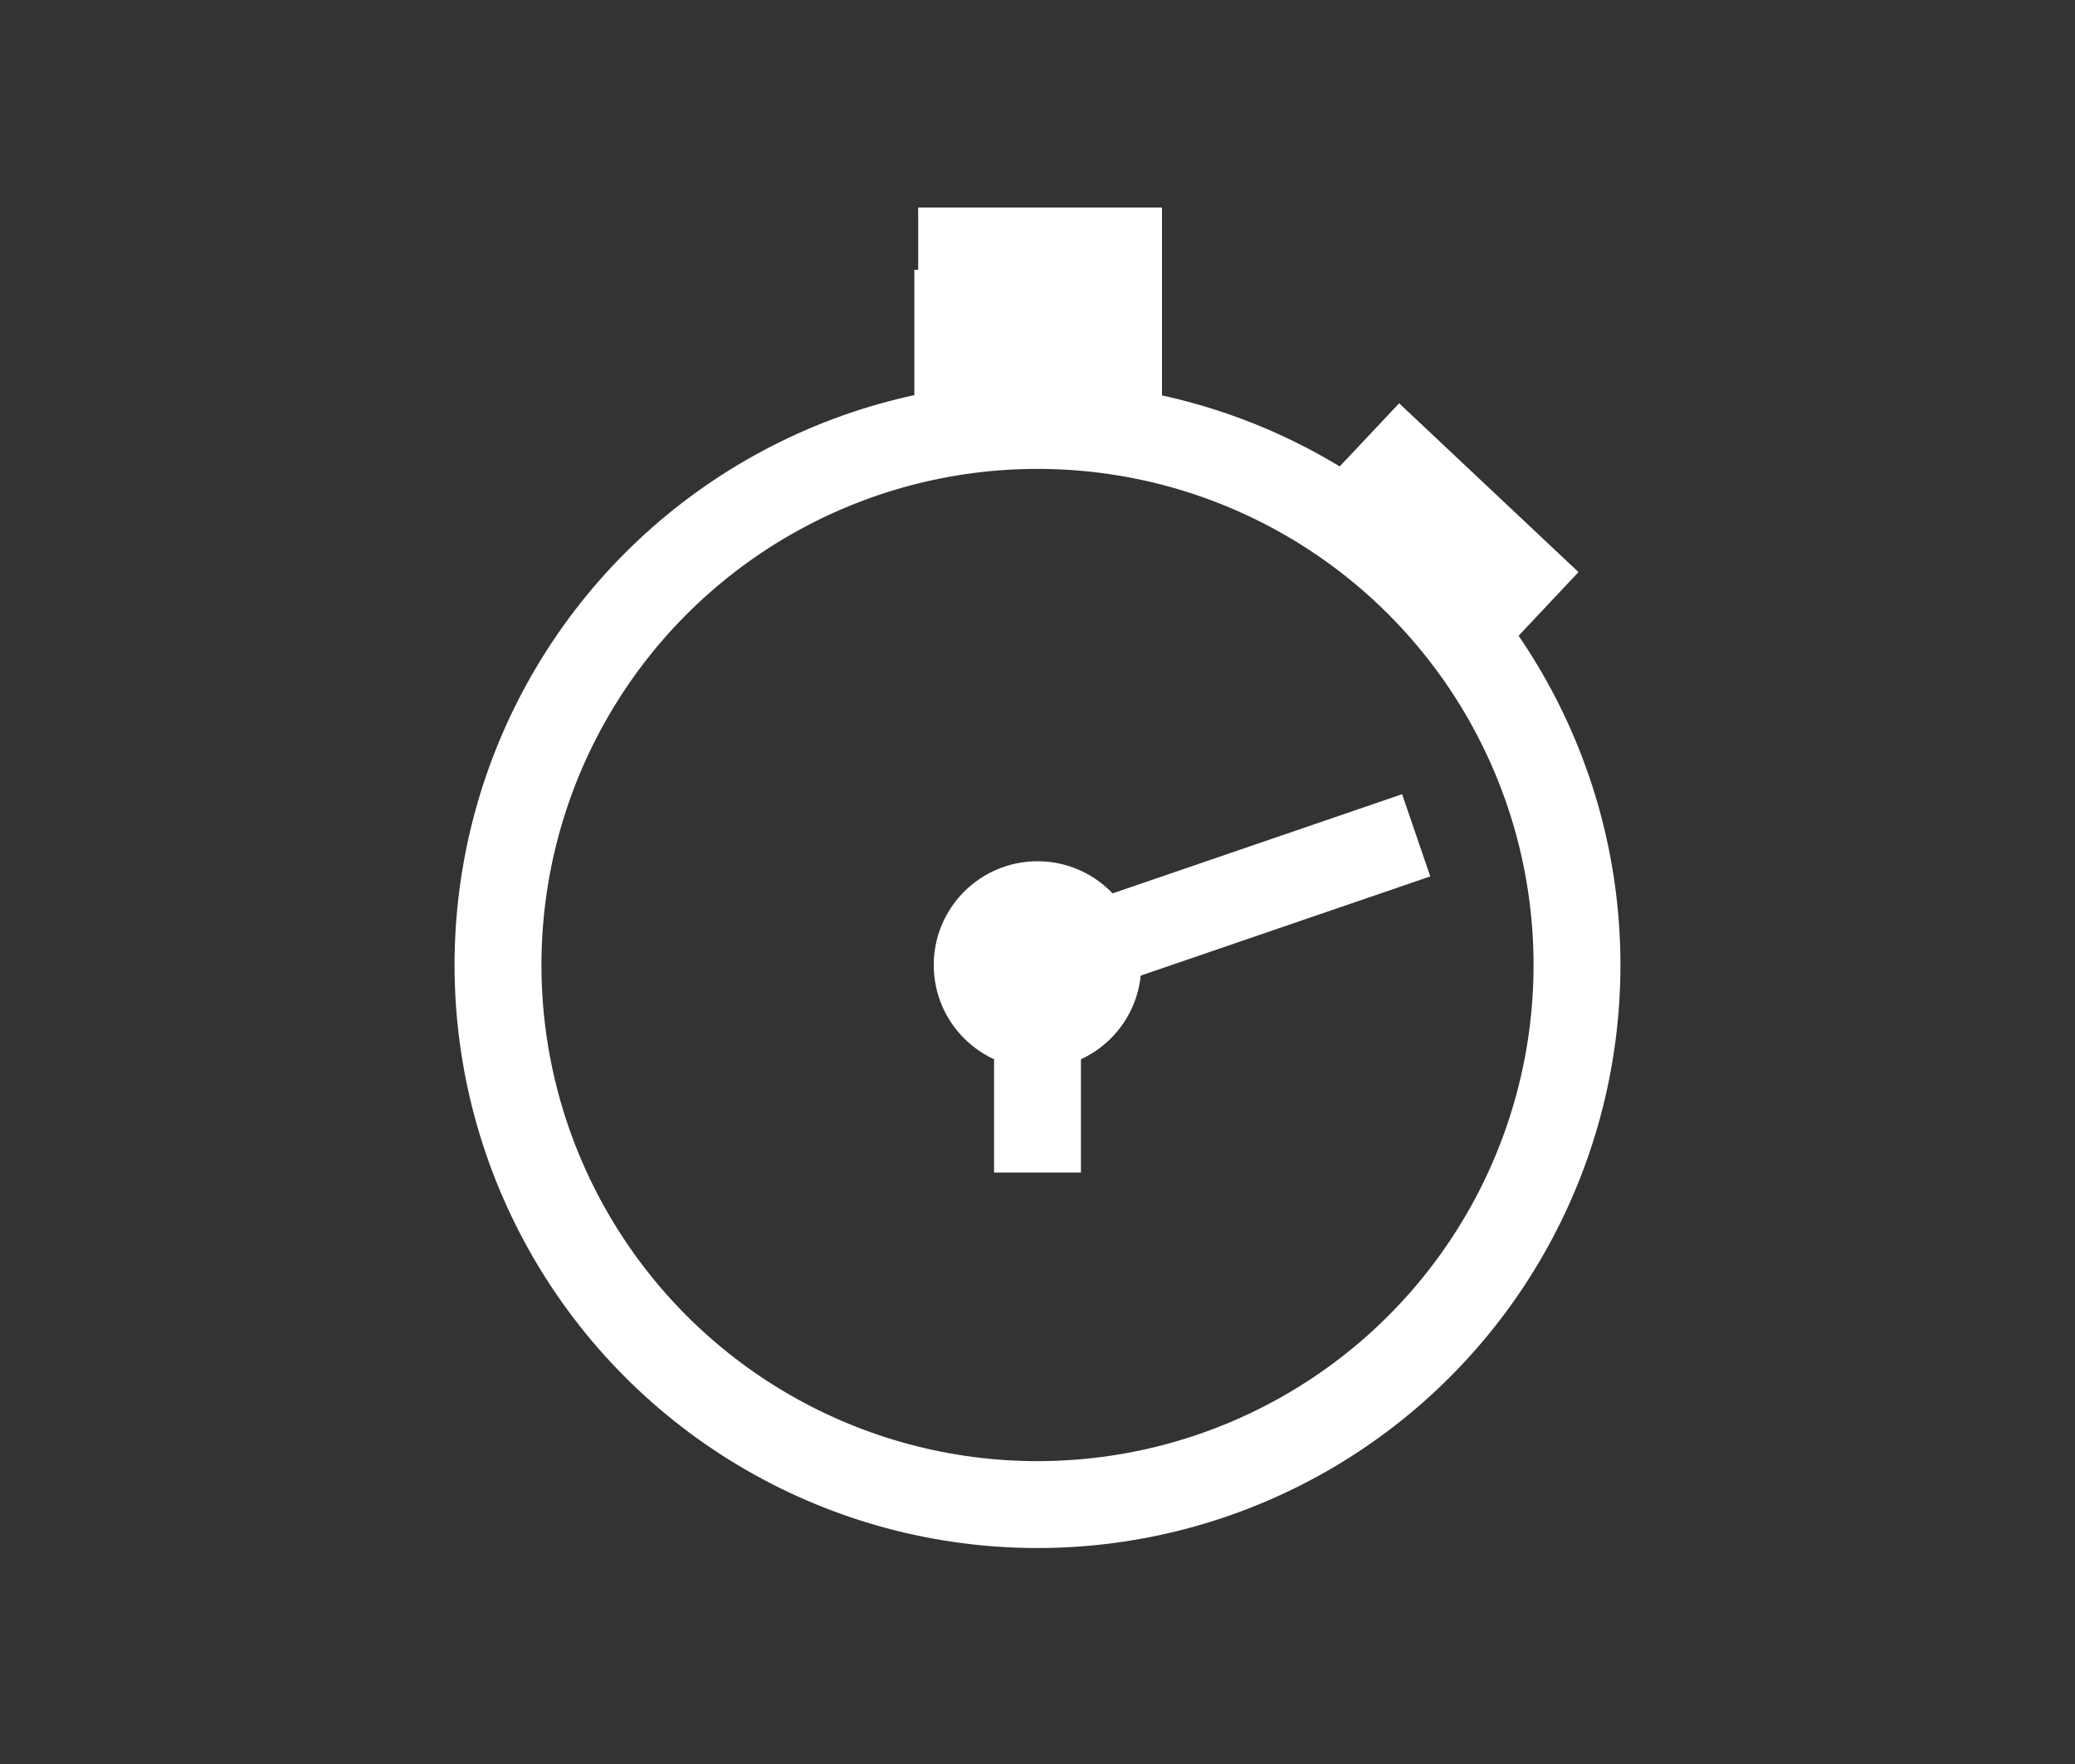 <?xml version="1.0" encoding="utf-8"?>
<!-- Generator: Adobe Illustrator 18.0.0, SVG Export Plug-In . SVG Version: 6.00 Build 0)  -->
<!DOCTYPE svg PUBLIC "-//W3C//DTD SVG 1.1//EN" "http://www.w3.org/Graphics/SVG/1.1/DTD/svg11.dtd">
<svg version="1.1" id="Layer_1" xmlns="http://www.w3.org/2000/svg" xmlns:xlink="http://www.w3.org/1999/xlink" x="0px" y="0px"
	 viewBox="0 0 40 34" enable-background="new 0 0 40 34" xml:space="preserve">
<rect x="0" y="0" width="40" height="34" fill="#333333" stroke="none"/>
<g>
	<circle fill="none" stroke="#FFFFFF" stroke-width="1.675" stroke-miterlimit="10" cx="20" cy="18.6" r="10.4"/>
	<circle fill="#FFFFFF" cx="20" cy="18.6" r="2"/>
	<line fill="none" stroke="#FFFFFF" stroke-width="1.675" stroke-miterlimit="10" x1="20" y1="18.6" x2="27.3" y2="16.1"/>
	<line fill="none" stroke="#FFFFFF" stroke-width="1.675" stroke-miterlimit="10" x1="20" y1="18.6" x2="20" y2="22.6"/>
	<line fill="none" stroke="#FFFFFF" stroke-width="4.748" stroke-miterlimit="10" x1="27.1" y1="11.1" x2="28.7" y2="9.4"/>
	<line fill="none" stroke="#FFFFFF" stroke-width="4.748" stroke-miterlimit="10" x1="20" y1="8.2" x2="20" y2="5.2"/>
	<rect x="17.7" y="4" fill="#FFFFFF" width="4.7" height="3.7"/>
</g>
</svg>
